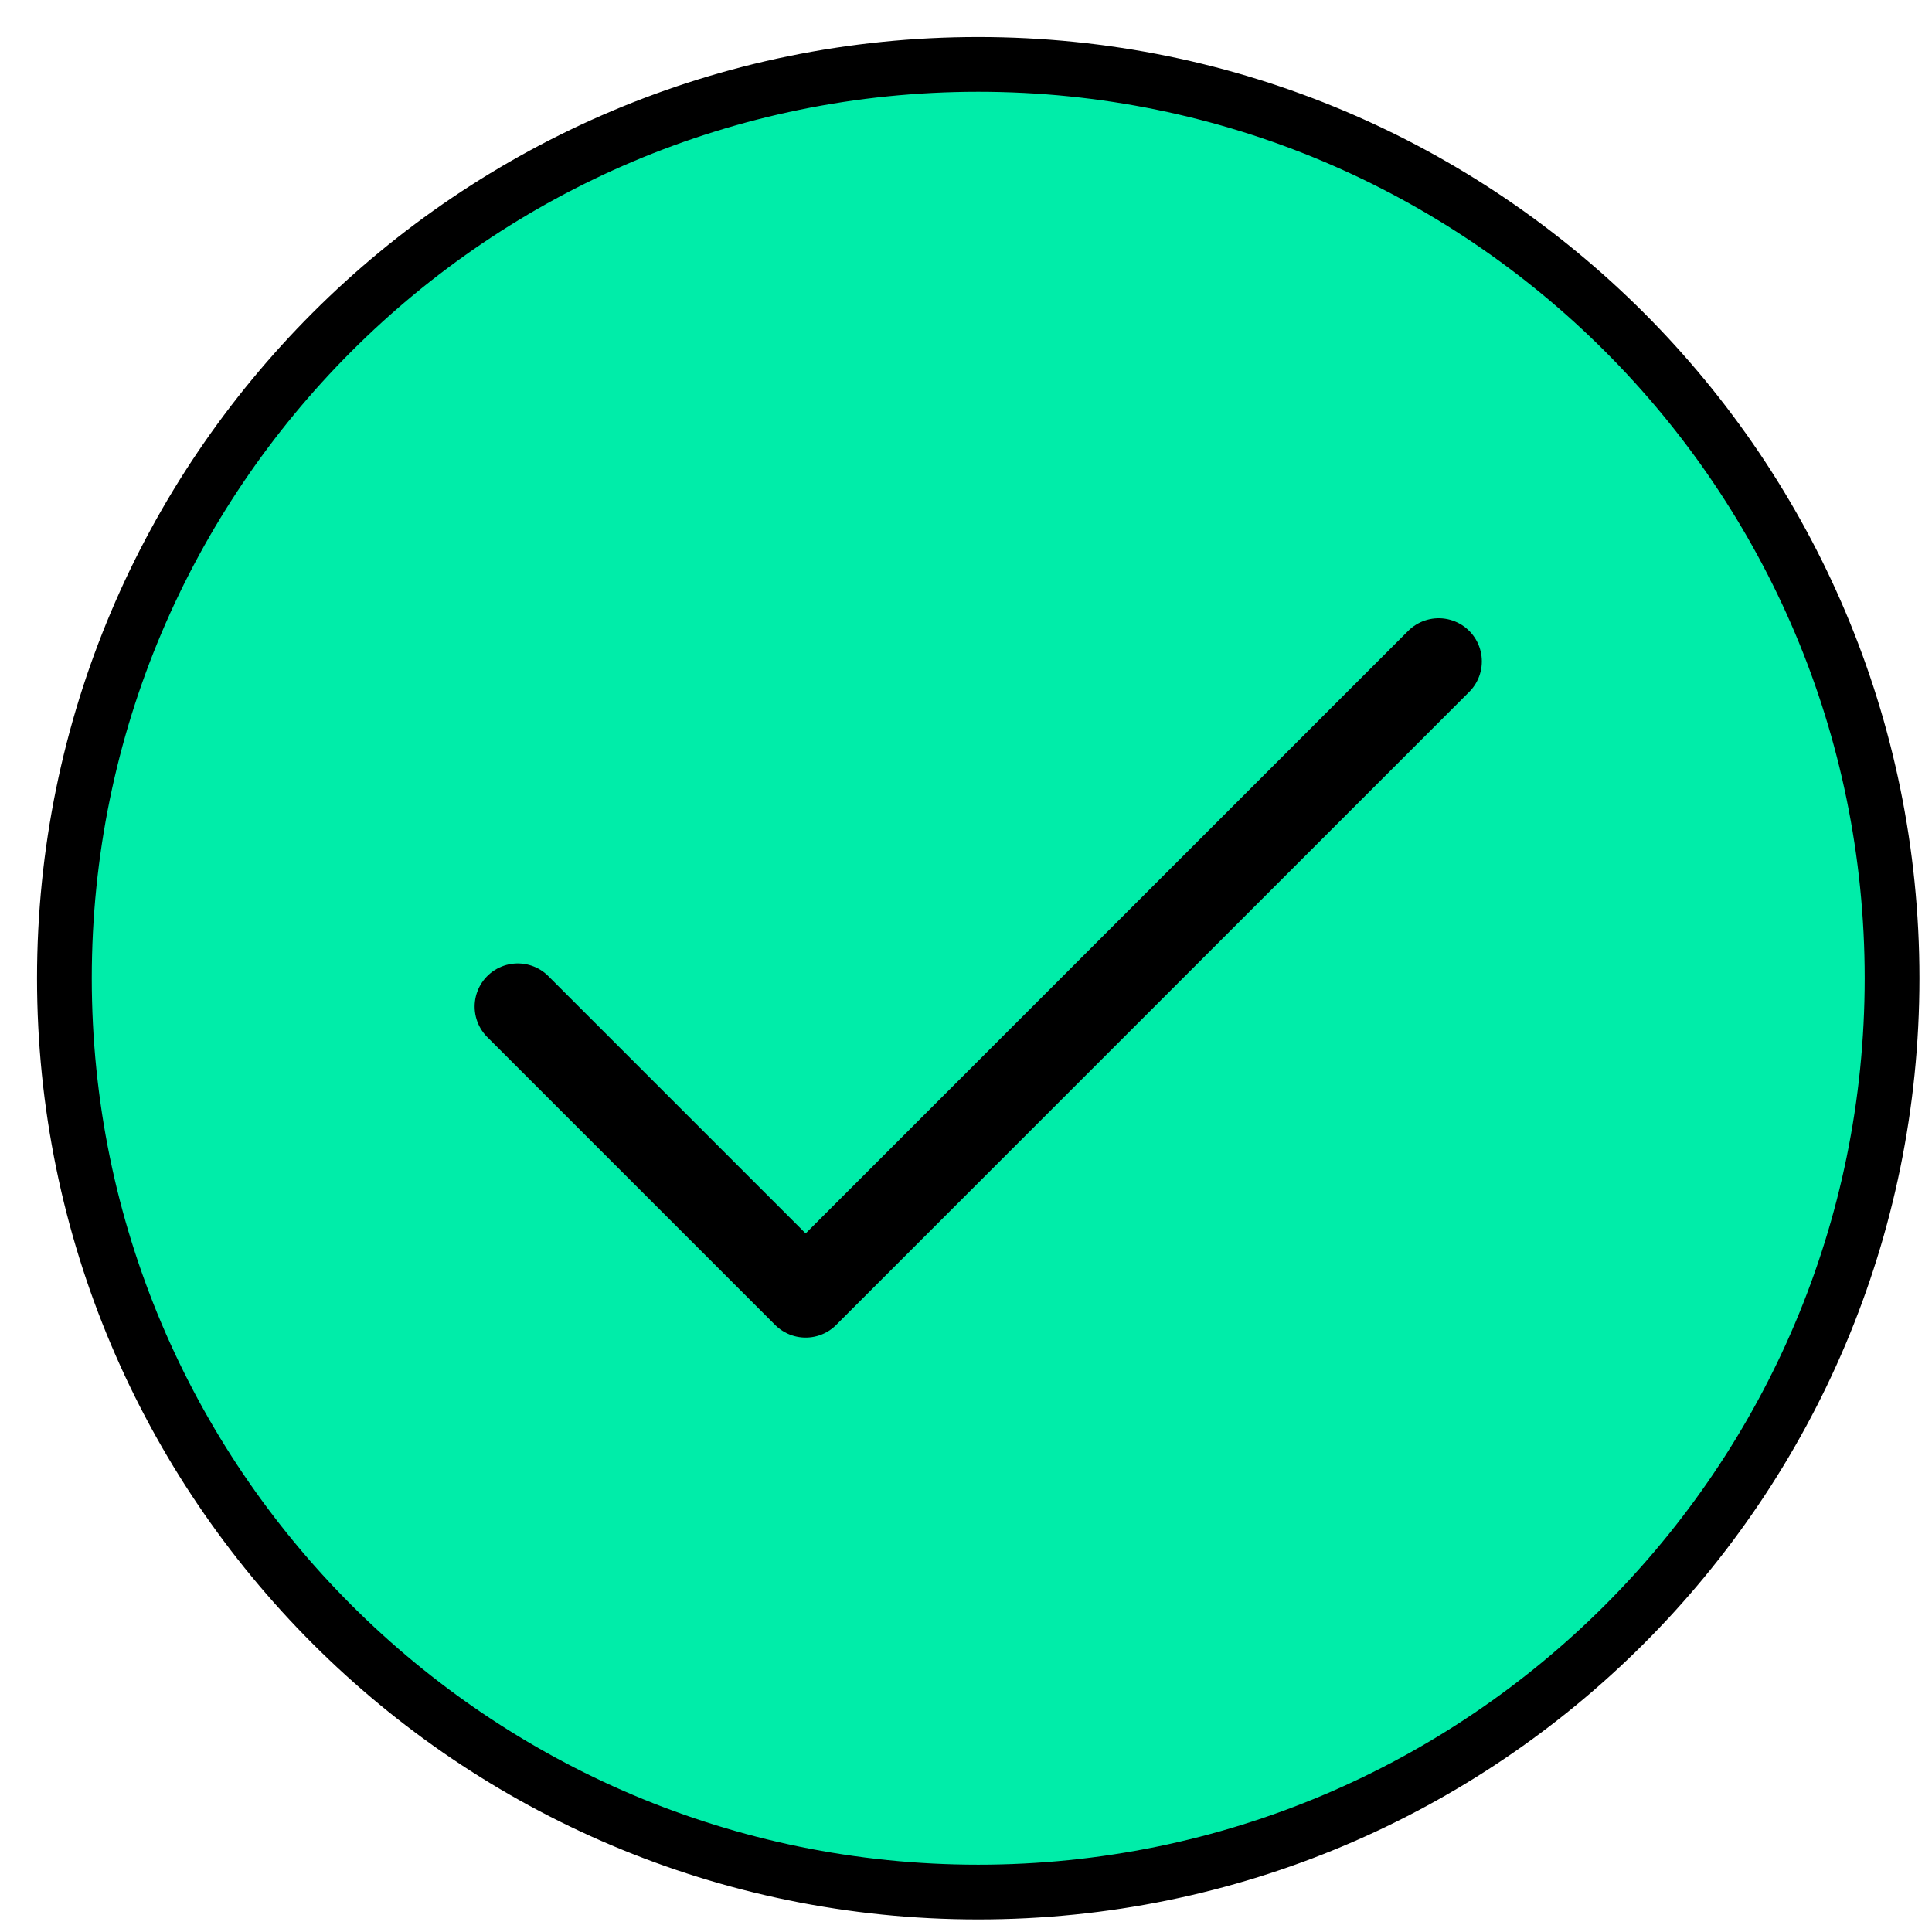<svg xmlns="http://www.w3.org/2000/svg" width="30" height="30" fill="none"><path fill="#00EDA9" stroke="#000" stroke-linecap="round" stroke-linejoin="round" stroke-width=".85" d="M15.19 29.38c7.837 0 14.19-6.353 14.19-14.19S23.027 1 15.19 1 1 7.353 1 15.19s6.353 14.19 14.19 14.19"/><path stroke="#000" stroke-linecap="round" stroke-linejoin="round" stroke-width="1.34" d="m22.34 10.27-9.83 9.83-4.47-4.47"/></svg>